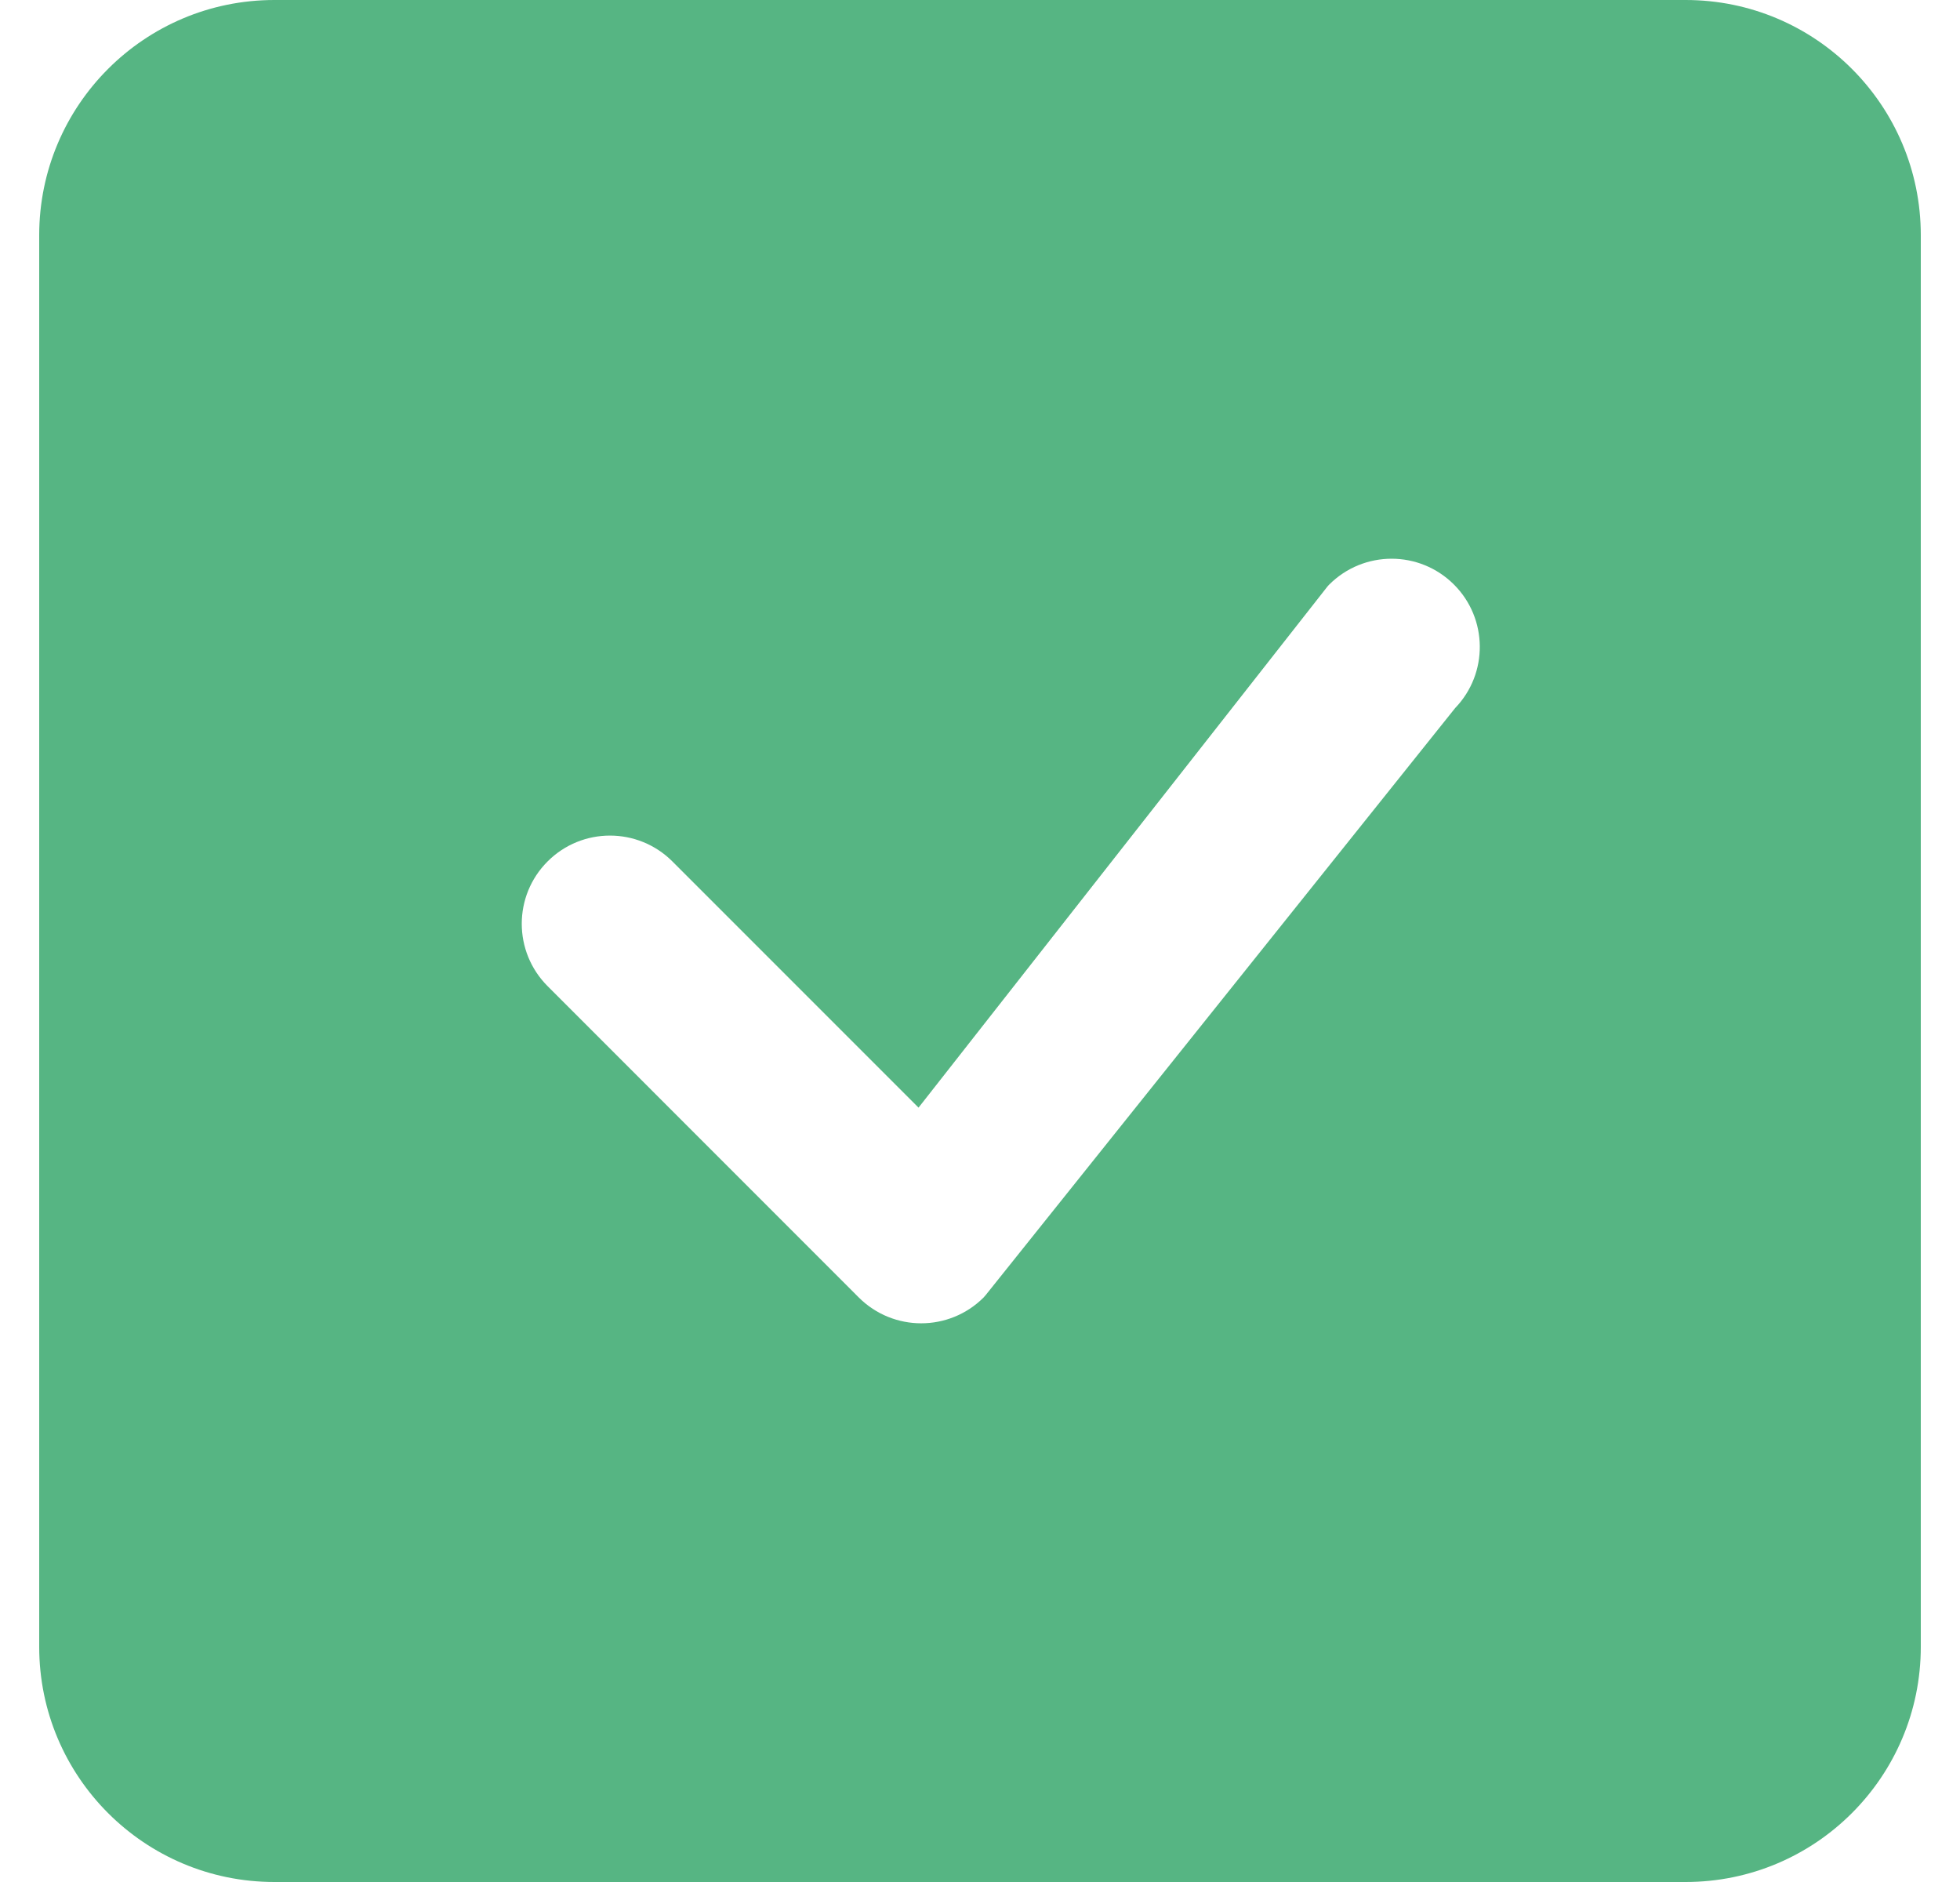 <svg width="25" height="24" viewBox="0 0 25 24" fill="none" xmlns="http://www.w3.org/2000/svg">
<path d="M3.5 0C1.843 0 0.5 1.343 0.5 3V21C0.5 22.657 1.843 24 3.5 24H21.5C23.157 24 24.5 22.657 24.5 21V3C24.5 1.343 23.157 0 21.5 0H3.5ZM18.546 7.455C18.979 7.888 18.985 8.589 18.561 9.029L12.573 16.515C12.565 16.525 12.555 16.536 12.546 16.546C12.106 16.985 11.394 16.985 10.954 16.546L6.985 12.576C6.545 12.136 6.545 11.424 6.985 10.985C7.424 10.546 8.136 10.546 8.576 10.985L11.716 14.125L16.925 7.488C16.934 7.476 16.944 7.465 16.954 7.455C17.394 7.015 18.106 7.015 18.546 7.455Z" fill="#56B583"/>
</svg>
